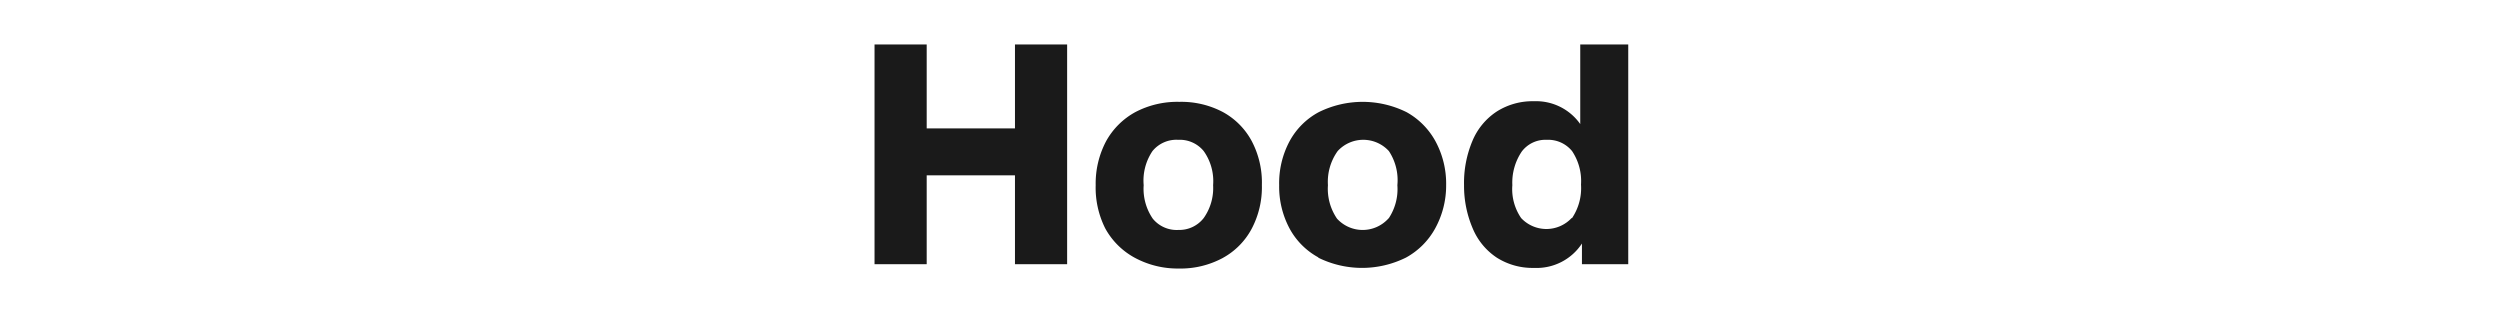 <svg xmlns="http://www.w3.org/2000/svg" width="162" height="20" viewBox="0 0 162 20"><defs><style>.a{fill:#1a1a1a;}.b{fill:none;}</style></defs><title>txt_item-detail-1_pc</title><path class="a" d="M69.15 2.88v14.24h-3.38v-5.76h-5.72v5.76h-3.38v-14.24h3.38v5.44h5.72v-5.44zM73.51 16.69a4.77 4.77 0 0 1-1.89-1.89 5.87 5.87 0 0 1-.62-2.8 5.87 5.87 0 0 1 .67-2.84 4.77 4.77 0 0 1 1.89-1.89 5.84 5.84 0 0 1 2.86-.67 5.76 5.76 0 0 1 2.84.67 4.65 4.65 0 0 1 1.84 1.85 5.76 5.76 0 0 1 .67 2.88 5.76 5.76 0 0 1-.67 2.84 4.65 4.65 0 0 1-1.89 1.89 5.76 5.76 0 0 1-2.84.67 5.84 5.84 0 0 1-2.86-.71zm4.49-2.56a3.36 3.36 0 0 0 .61-2.13 3.36 3.36 0 0 0-.61-2.21 2 2 0 0 0-1.65-.73 2 2 0 0 0-1.67.73 3.42 3.42 0 0 0-.57 2.21 3.42 3.42 0 0 0 .59 2.17 2 2 0 0 0 1.67.73 2 2 0 0 0 1.63-.77zM85.45 16.69a4.65 4.65 0 0 1-1.89-1.89 5.76 5.76 0 0 1-.67-2.8 5.76 5.76 0 0 1 .67-2.84 4.65 4.65 0 0 1 1.89-1.89 6.4 6.4 0 0 1 5.7 0 4.77 4.77 0 0 1 1.85 1.85 5.76 5.76 0 0 1 .71 2.88 5.76 5.76 0 0 1-.71 2.8 4.77 4.77 0 0 1-1.89 1.89 6.4 6.4 0 0 1-5.7 0zm4.55-2.56a3.42 3.42 0 0 0 .55-2.13 3.42 3.42 0 0 0-.55-2.21 2.25 2.25 0 0 0-3.32 0 3.42 3.42 0 0 0-.63 2.21 3.42 3.42 0 0 0 .59 2.17 2.25 2.25 0 0 0 3.32 0zM105.51 2.88v14.24h-3v-1.34a3.51 3.51 0 0 1-3.1 1.58 4.32 4.32 0 0 1-2.41-.66 4.21 4.21 0 0 1-1.56-1.88 7 7 0 0 1-.57-2.82 7 7 0 0 1 .54-2.86 4.21 4.21 0 0 1 1.59-1.92 4.32 4.32 0 0 1 2.4-.66 3.5 3.5 0 0 1 3 1.48v-5.16zm-3.64 11.25a3.49 3.49 0 0 0 .58-2.17 3.49 3.49 0 0 0-.58-2.17 2 2 0 0 0-1.64-.73 1.92 1.92 0 0 0-1.62.76 3.6 3.6 0 0 0-.61 2.18 3.31 3.31 0 0 0 .57 2.13 2.24 2.24 0 0 0 3.27 0z"/><path class="b" d="M0 0h162v20h-162z"/></svg>